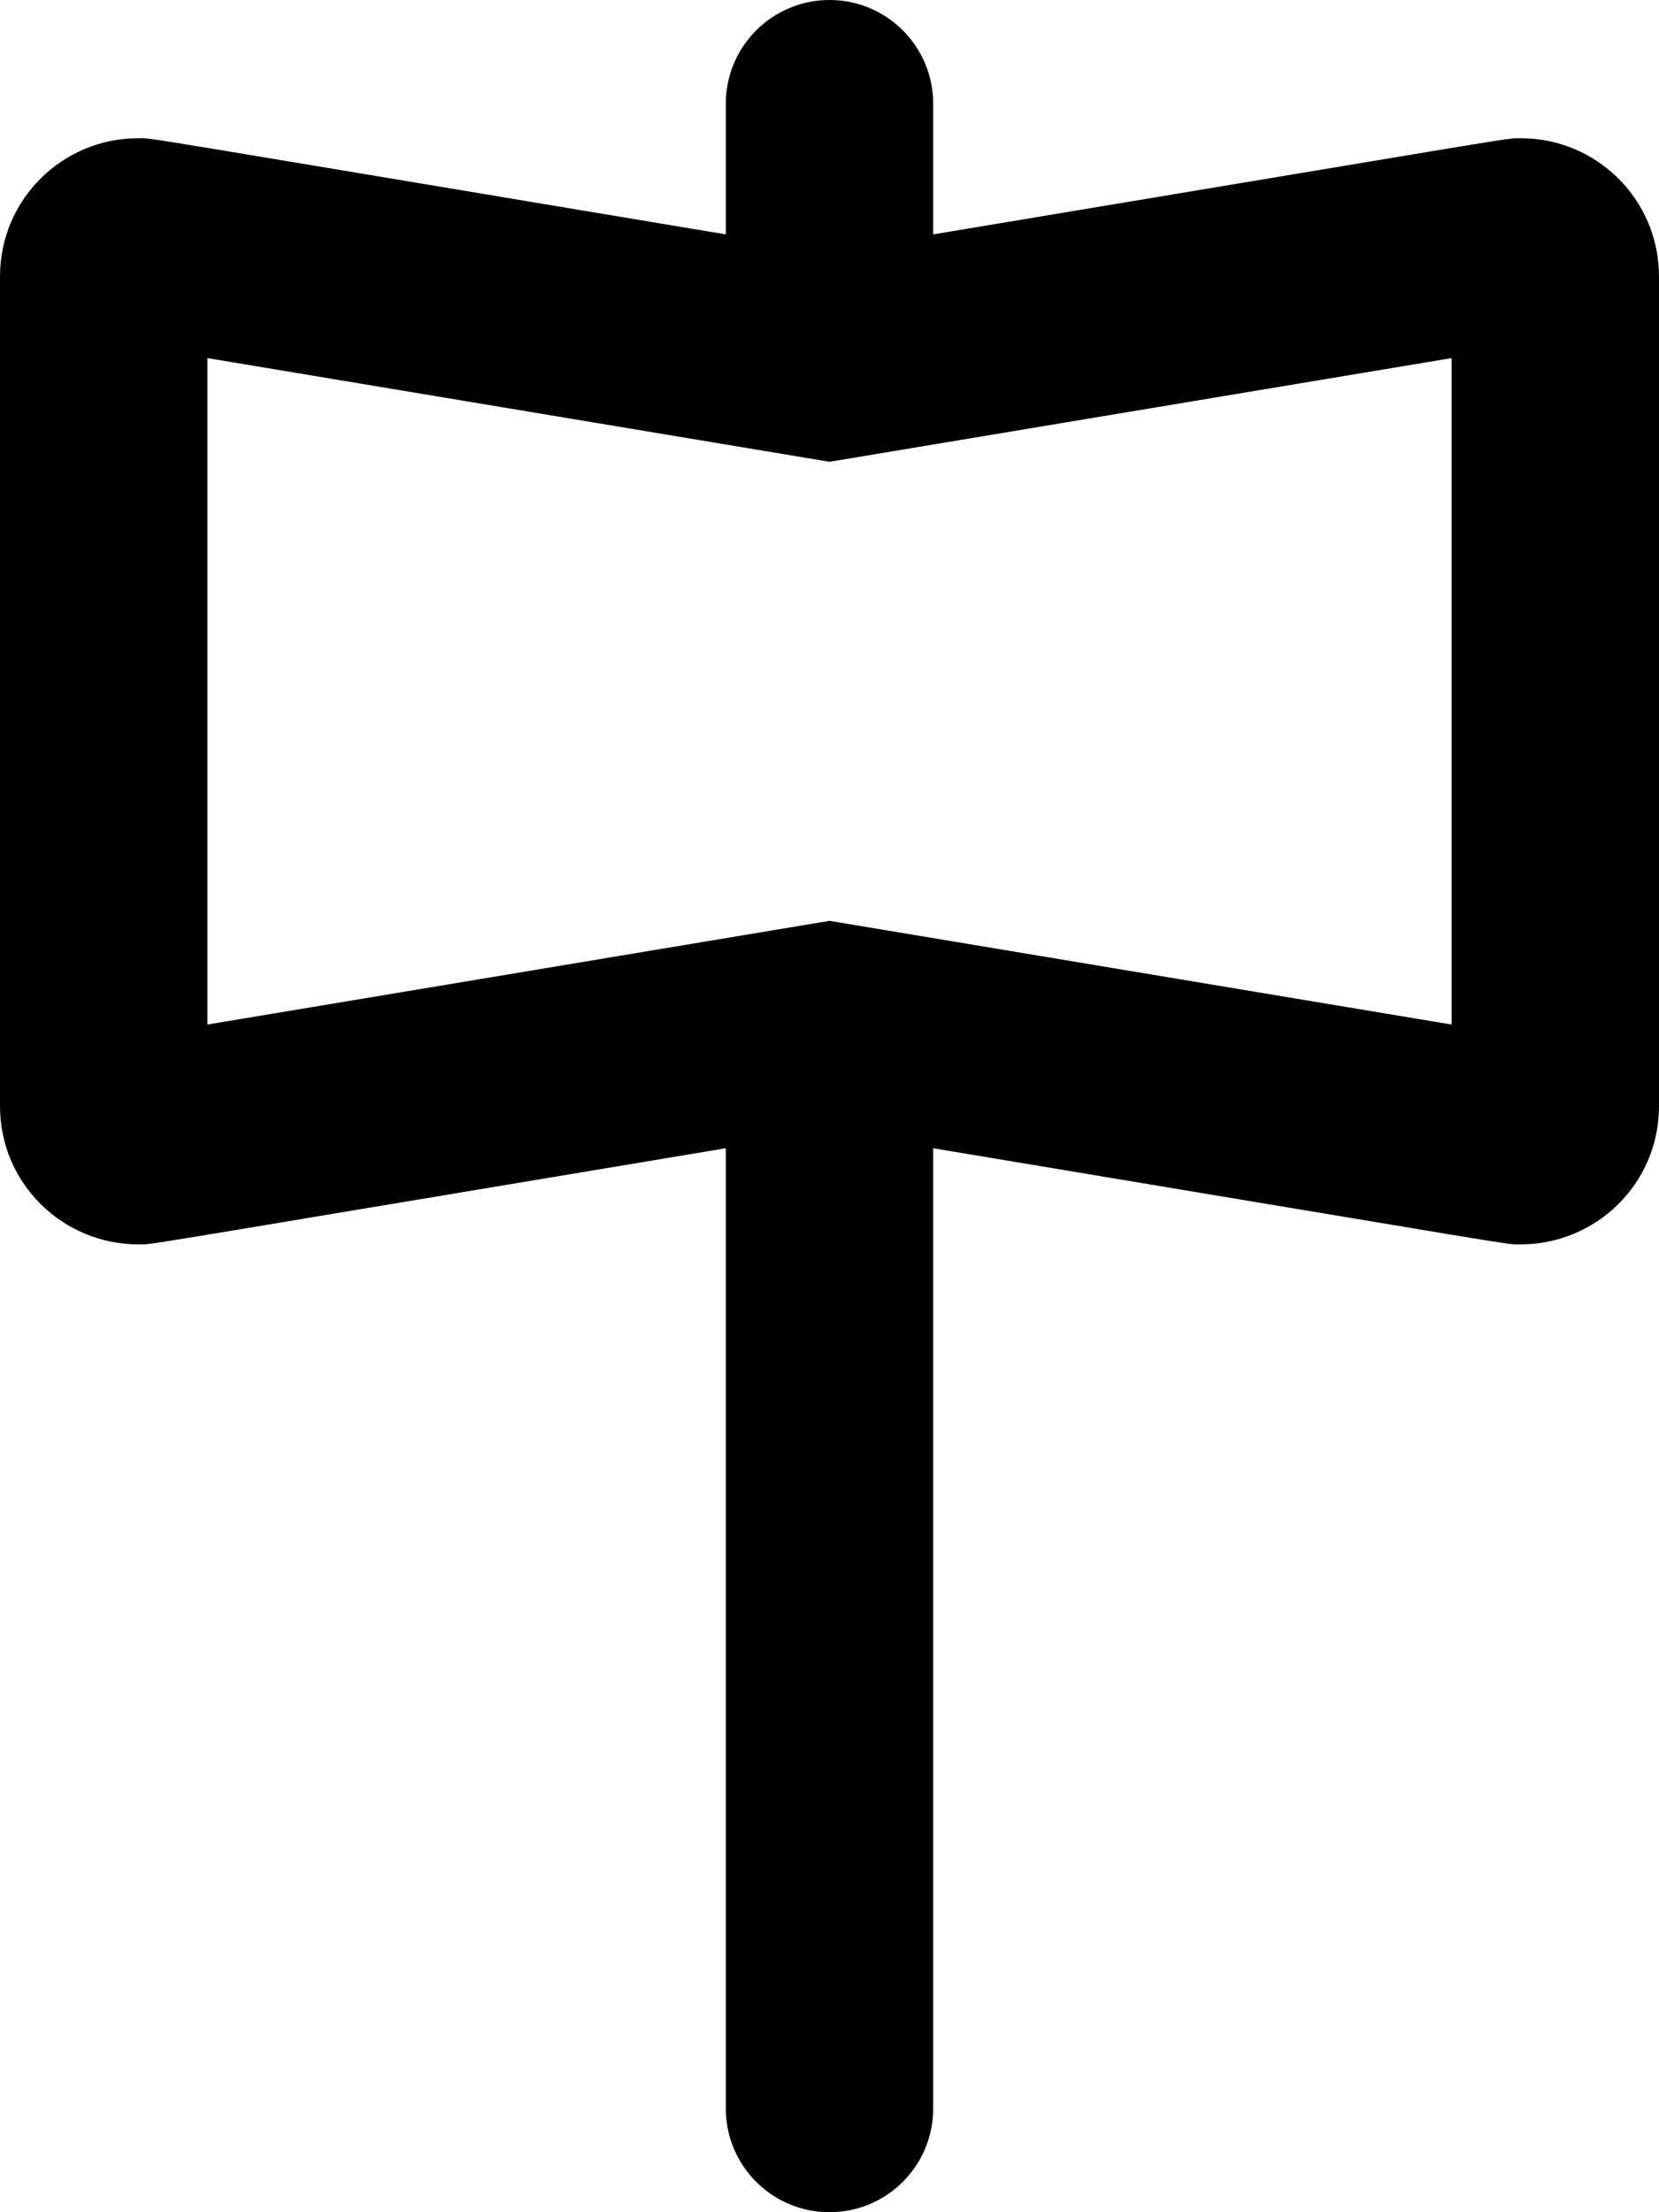 <svg xmlns="http://www.w3.org/2000/svg" viewBox="0 0 384 512"><!-- Font Awesome Pro 6.0.0-alpha2 by @fontawesome - https://fontawesome.com License - https://fontawesome.com/license (Commercial License) --><path d="M352.125 32C348.25 32 357.125 30.75 216 54.25V24C216 10.745 205.255 0 192 0H192C178.745 0 168 10.745 168 24V54.25C26.25 30.625 35.75 32 31.875 32C14.625 32 0 46 0 64V256C0 274 14.625 288 32 288C35.75 288 26.875 289.25 168 265.75V488C168 501.255 178.745 512 192 512H192C205.255 512 216 501.255 216 488V265.75C357.75 289.375 348.25 288 352 288C369.375 288 384 274 384 256V64C384 46 369.375 32 352.125 32ZM336 237.125L192 213.125L48 237.125V82.875L192 106.875L336 82.875V237.125Z"/></svg>